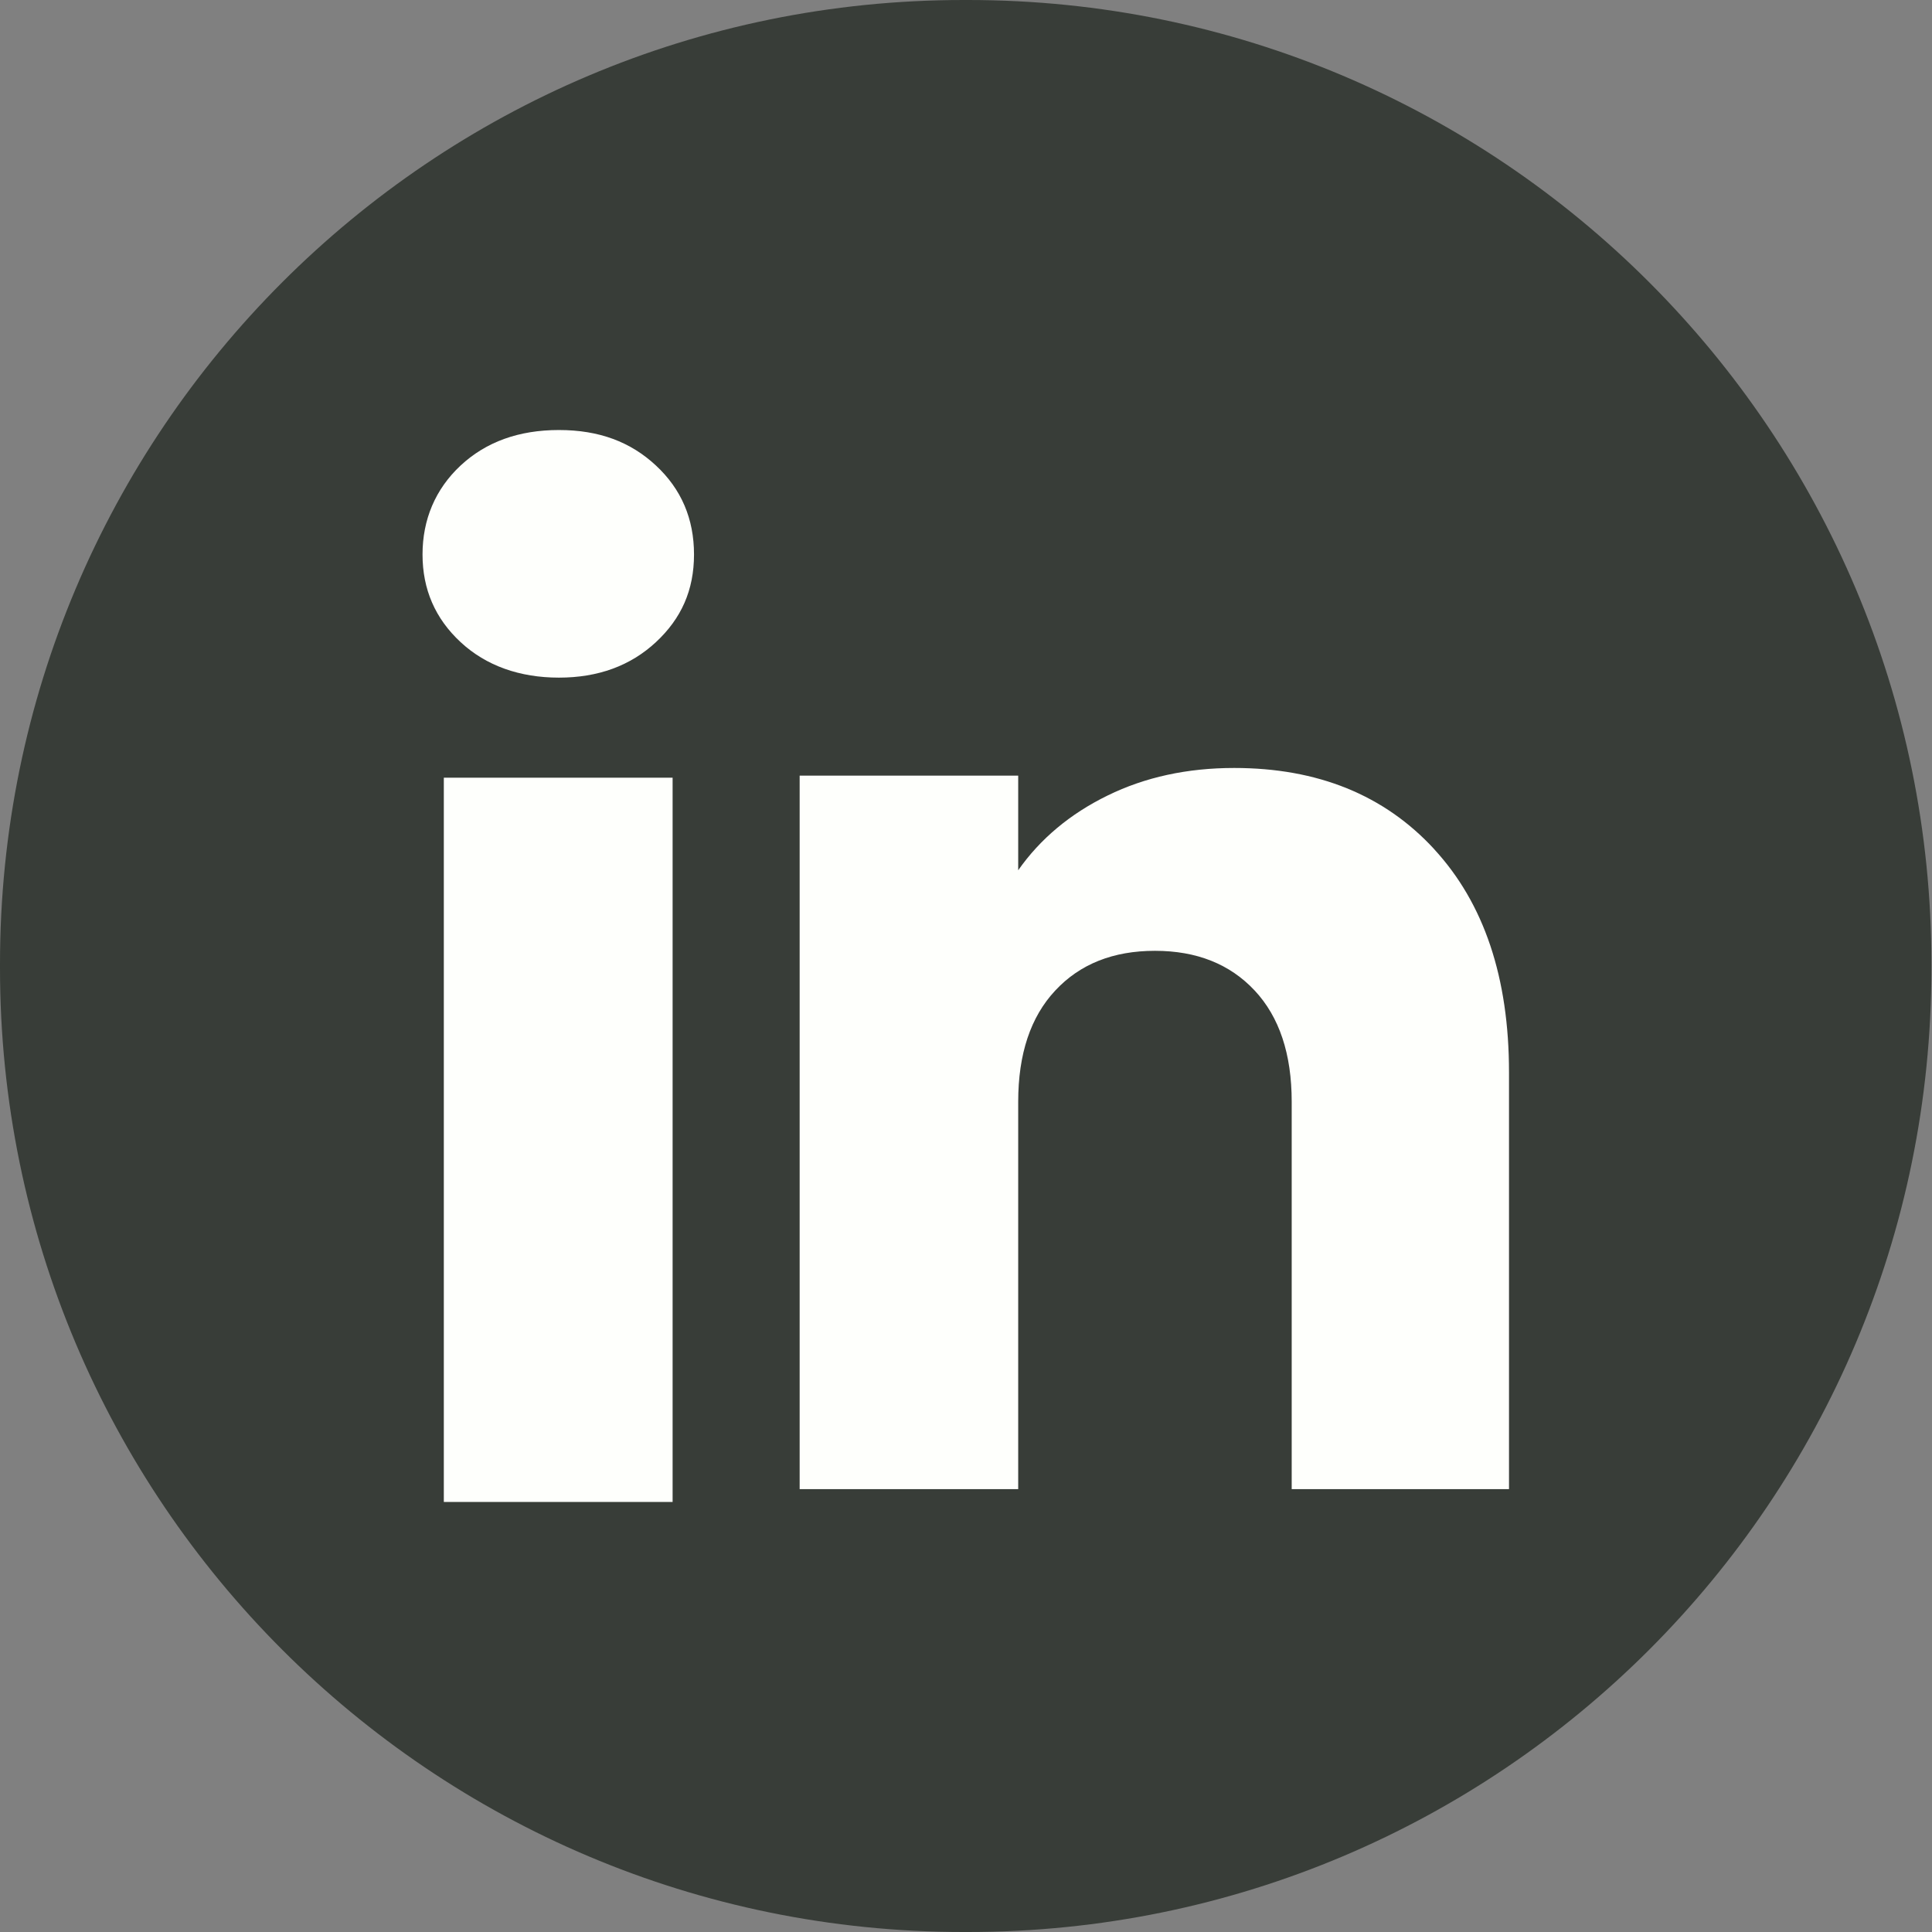 <svg width="50" height="50" viewBox="0 0 50 50" fill="none" xmlns="http://www.w3.org/2000/svg">
<rect x="0" y="0" width="50" height="50" fill="#808080" stroke="none"/>
<path d="M25.05 0H24.936C11.164 0 0 11.167 0 24.943V25.057C0 38.833 11.164 50 24.936 50H25.05C38.821 50 49.985 38.833 49.985 25.057V24.943C49.985 11.167 38.821 0 25.05 0Z" fill="#383D38"/>
<path d="M11.921 16.619C11.262 16.008 10.935 15.251 10.935 14.35C10.935 13.45 11.264 12.66 11.921 12.047C12.579 11.435 13.427 11.129 14.465 11.129C15.504 11.129 16.318 11.435 16.975 12.047C17.633 12.658 17.961 13.427 17.961 14.35C17.961 15.274 17.632 16.008 16.975 16.619C16.316 17.23 15.481 17.537 14.465 17.537C13.45 17.537 12.579 17.23 11.921 16.619ZM17.407 20.126V38.87H11.486V20.126H17.407Z" fill="#FEFFFC"/>
<path d="M37.117 21.978C38.408 23.379 39.053 25.302 39.053 27.751V38.539H33.429V28.512C33.429 27.277 33.109 26.317 32.47 25.634C31.831 24.95 30.969 24.607 29.89 24.607C28.811 24.607 27.95 24.948 27.311 25.634C26.671 26.317 26.351 27.277 26.351 28.512V38.539H20.695V20.073H26.351V22.522C26.924 21.706 27.696 21.061 28.666 20.587C29.636 20.112 30.727 19.875 31.941 19.875C34.102 19.875 35.828 20.576 37.117 21.976V21.978Z" fill="#FEFFFC"/>
</svg>
